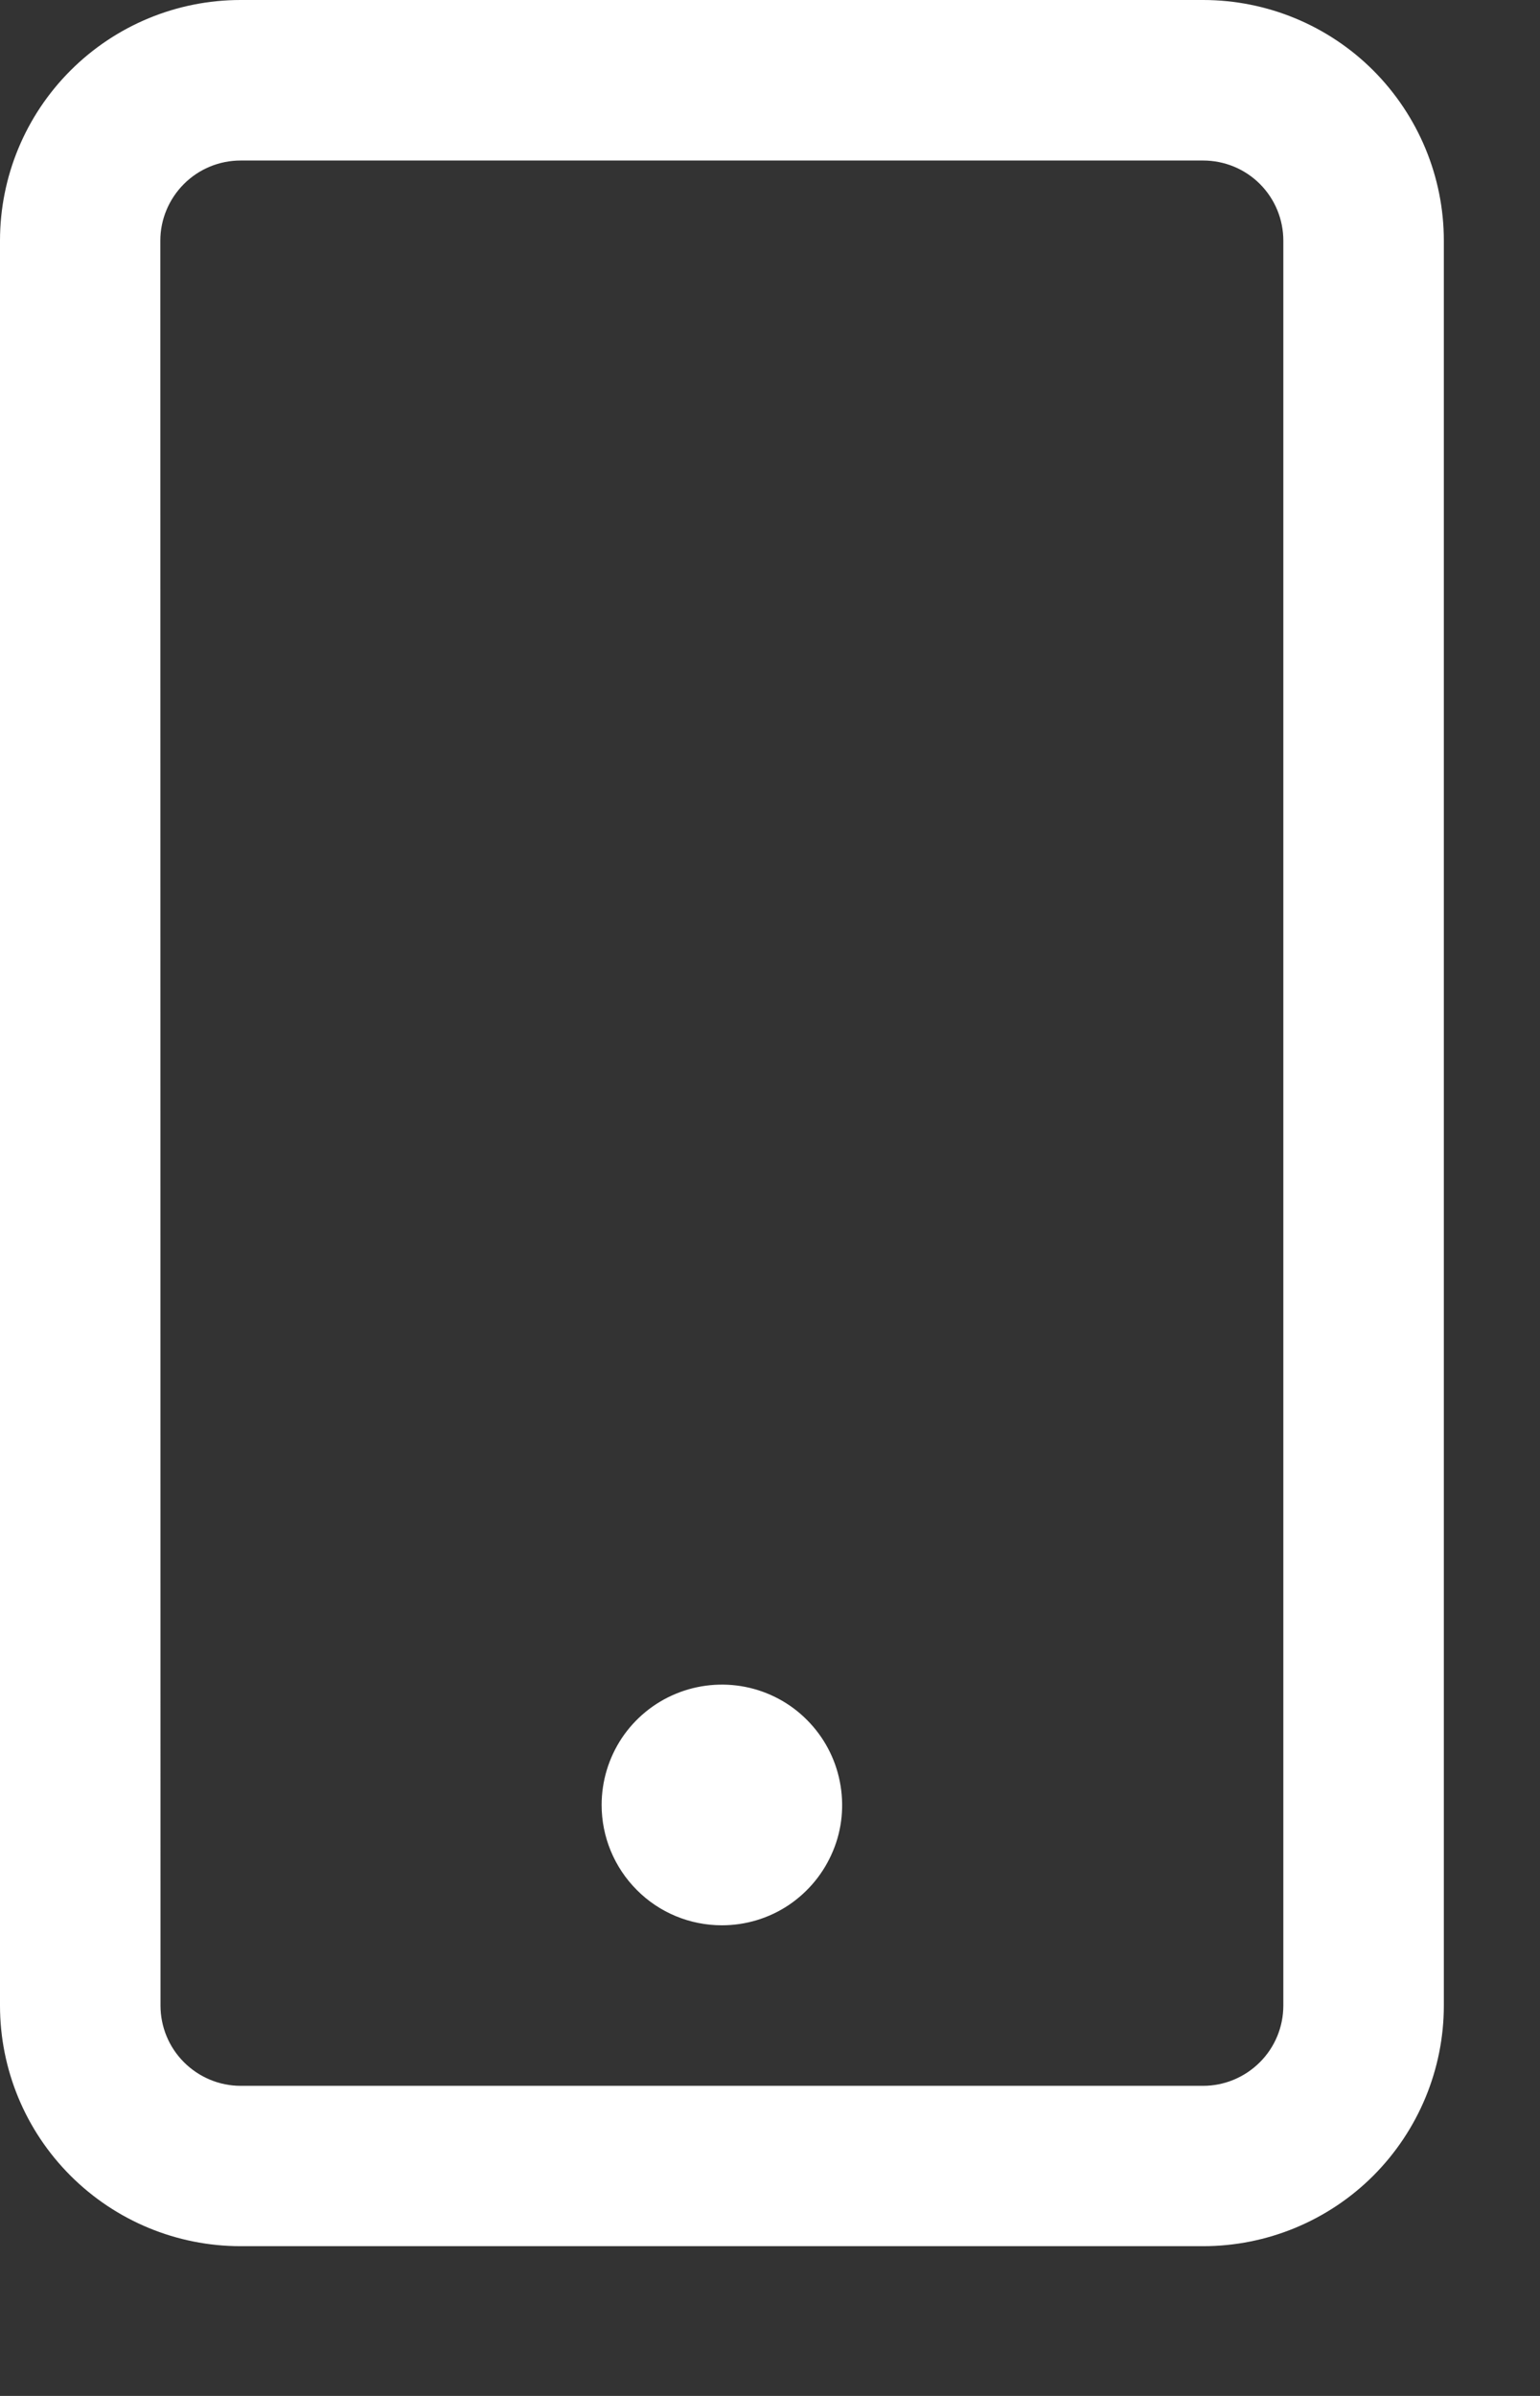 <svg width="9" height="14" viewBox="0 0 9 14" fill="none" xmlns="http://www.w3.org/2000/svg">
<rect x="0" y="0" width="9" height="14" fill="#333333" stroke="none"/>
<path d="M1.406 13.125L7.031 13.125C7.404 13.125 7.762 12.977 8.026 12.713C8.289 12.449 8.438 12.092 8.438 11.719L8.438 1.406C8.438 1.033 8.289 0.676 8.026 0.412C7.762 0.148 7.404 9.0333e-08 7.031 1.22938e-07L1.406 6.14691e-07C1.033 6.47297e-07 0.676 0.148 0.412 0.412C0.148 0.676 -1.05709e-06 1.033 -1.02449e-06 1.406L-1.22938e-07 11.719C-9.0333e-08 12.092 0.148 12.449 0.412 12.713C0.676 12.977 1.033 13.125 1.406 13.125ZM0.937 1.406C0.937 1.282 0.987 1.163 1.075 1.075C1.163 0.987 1.282 0.938 1.406 0.938L7.031 0.938C7.156 0.938 7.275 0.987 7.363 1.075C7.451 1.163 7.5 1.282 7.5 1.406L7.5 11.719C7.5 11.843 7.451 11.962 7.363 12.05C7.275 12.138 7.156 12.188 7.031 12.188L1.406 12.188C1.282 12.188 1.163 12.138 1.075 12.05C0.987 11.962 0.938 11.843 0.938 11.719L0.937 1.406ZM3.516 10.547C3.516 10.408 3.557 10.272 3.634 10.156C3.711 10.041 3.821 9.95 3.95 9.897C4.078 9.844 4.22 9.83 4.356 9.857C4.492 9.884 4.618 9.951 4.716 10.05C4.814 10.148 4.881 10.273 4.908 10.41C4.935 10.546 4.922 10.688 4.868 10.816C4.815 10.944 4.725 11.054 4.609 11.132C4.494 11.209 4.358 11.25 4.219 11.25C4.032 11.25 3.853 11.176 3.722 11.044C3.59 10.912 3.516 10.733 3.516 10.547Z" fill="white"/>
</svg>
